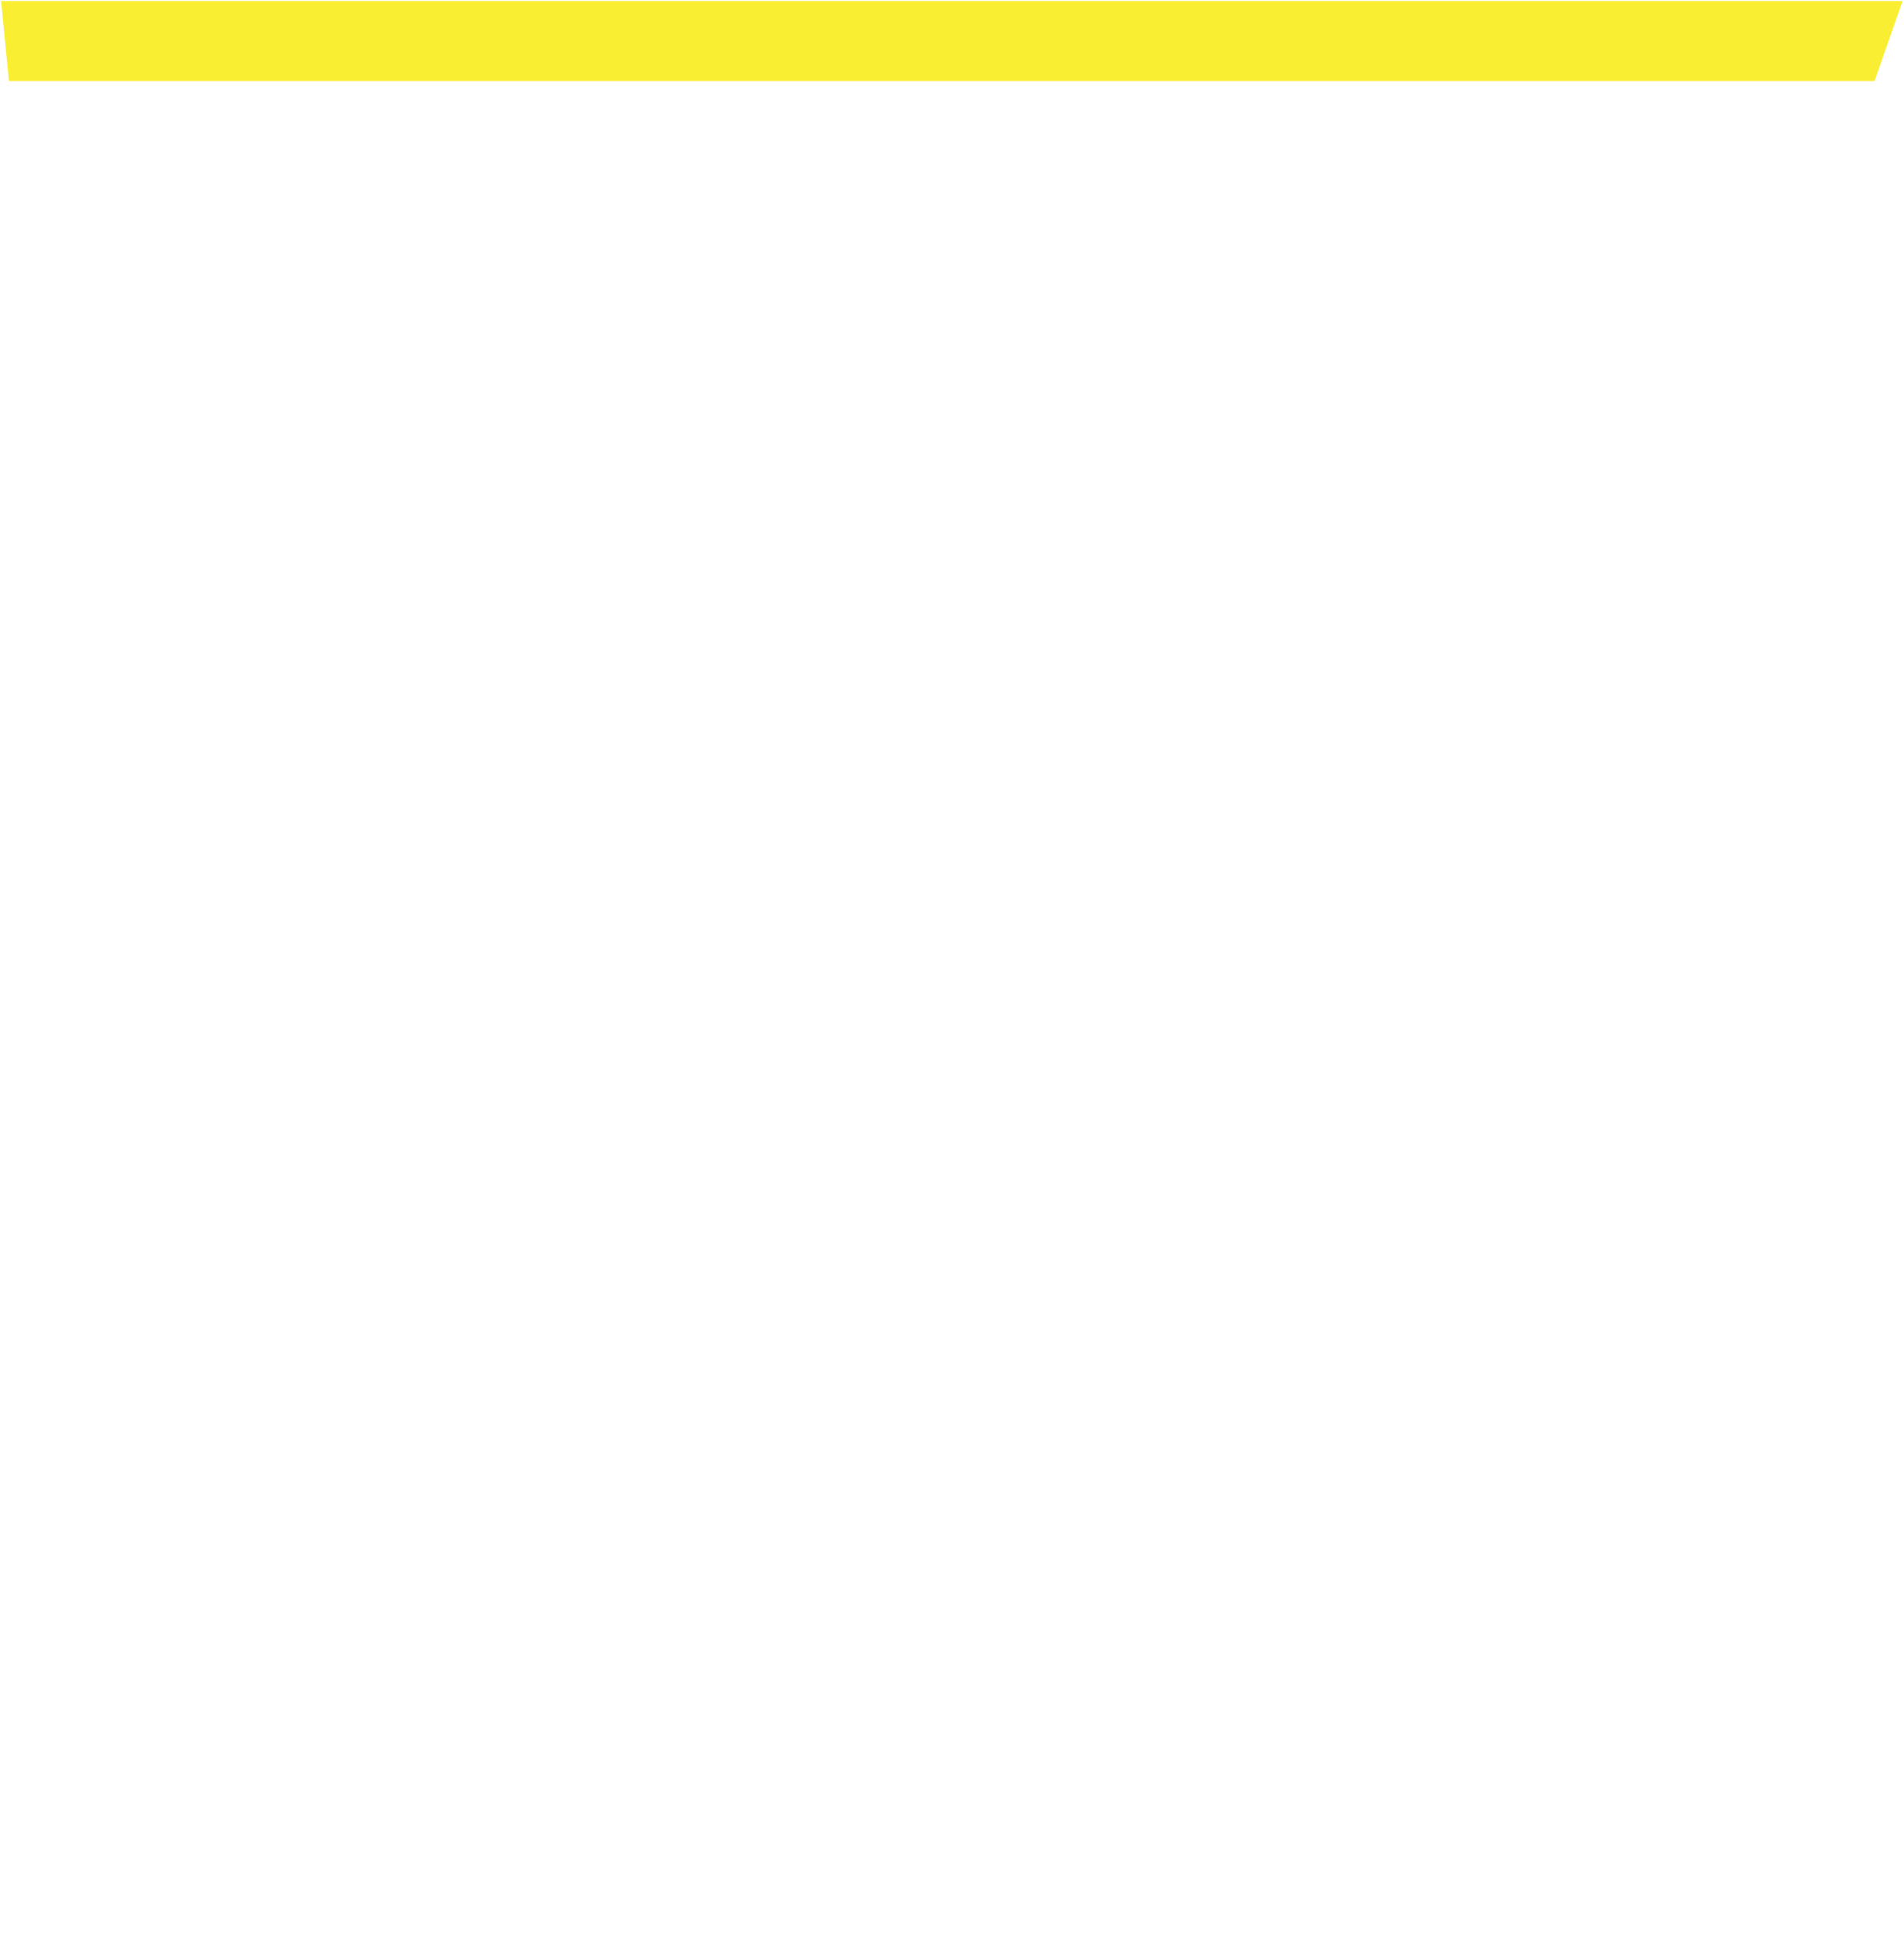 <svg xmlns="http://www.w3.org/2000/svg" xmlns:xlink="http://www.w3.org/1999/xlink" width="950.899" height="966.169" viewBox="0 0 950.899 966.169">
  <defs>
    <filter id="Tracé_4604">
      <feOffset dy="40" input="SourceAlpha"/>
      <feGaussianBlur stdDeviation="33" result="blur"/>
      <feFlood flood-opacity="0.4" result="color"/>
      <feComposite operator="out" in="SourceGraphic" in2="blur"/>
      <feComposite operator="in" in="color"/>
      <feComposite operator="in" in2="SourceGraphic"/>
    </filter>
  </defs>
  <g id="Groupe_5097" data-name="Groupe 5097" transform="translate(2012.377 1045.669) rotate(180)">
    <g data-type="innerShadowGroup">
      <path id="Tracé_4604-2" data-name="Tracé 4604" d="M213.125,0h454.8L762.1,965.169H-187.541L150.6,0Z" transform="translate(1249.724 80)" fill="#faee33"/>
      <g transform="matrix(-1, 0, 0, -1, 2012.38, 1045.67)" filter="url(#Tracé_4604)">
        <path id="Tracé_4604-3" data-name="Tracé 4604" d="M213.125,0h454.8L762.1,965.169H-187.541L150.6,0Z" transform="translate(762.65 965.67) rotate(180)" fill="#fff"/>
      </g>
      <path id="Tracé_4604-4" data-name="Tracé 4604" d="M213.125,0h454.8L762.1,965.169H-187.541L150.6,0Z" transform="translate(1249.724 80)" fill="none" stroke="rgba(0,0,0,0)" stroke-width="1"/>
    </g>
  </g>
</svg>
